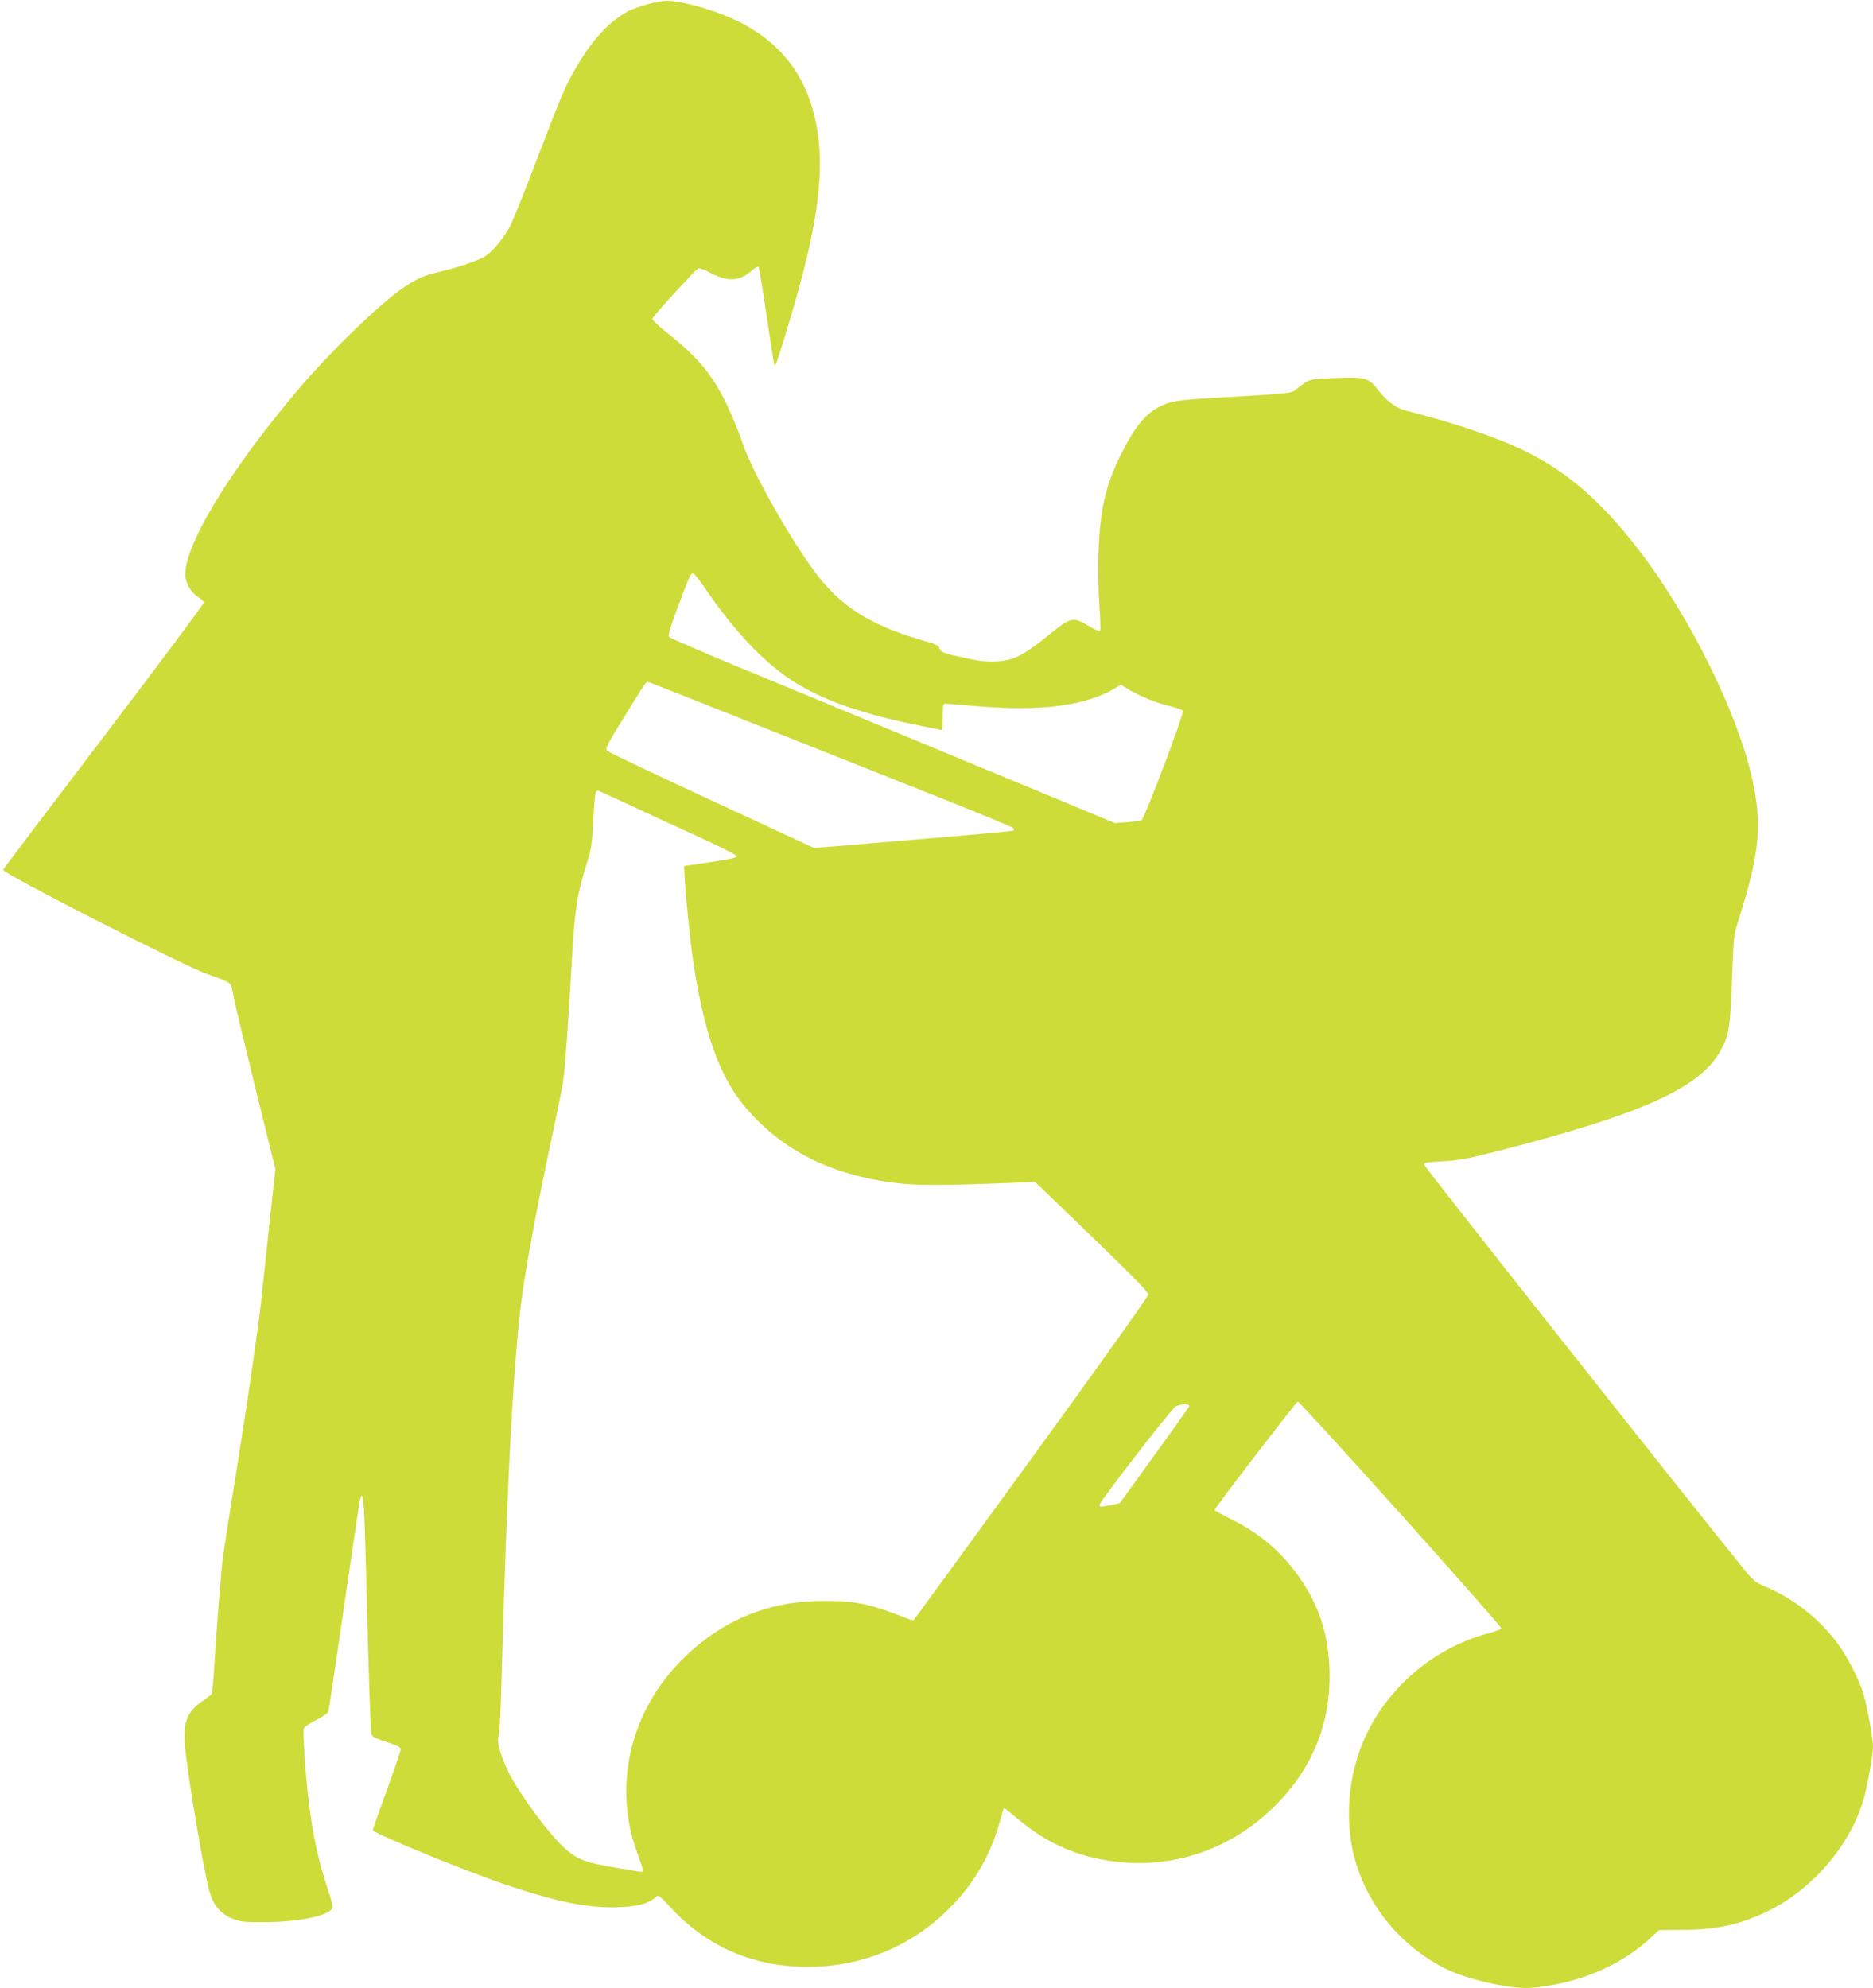 <?xml version="1.0" standalone="no"?>
<!DOCTYPE svg PUBLIC "-//W3C//DTD SVG 20010904//EN"
 "http://www.w3.org/TR/2001/REC-SVG-20010904/DTD/svg10.dtd">
<svg version="1.0" xmlns="http://www.w3.org/2000/svg"
 width="1206pt" height="1280pt" viewBox="0 0 1206 1280"
 preserveAspectRatio="xMidYMid meet">
<g transform="translate(0,1280) scale(0.1,-0.1)"
fill="#cddc39" stroke="none">
<path d="M4178 12775 c-47 -13 -104 -33 -125 -43 -123 -63 -234 -180 -338
-357 -75 -127 -95 -175 -261 -609 -79 -208 -158 -403 -175 -432 -46 -81 -115
-161 -162 -188 -50 -28 -168 -68 -292 -97 -98 -23 -140 -42 -229 -102 -142
-96 -450 -392 -652 -627 -462 -537 -779 -1062 -749 -1240 8 -49 41 -99 82
-125 18 -11 34 -25 37 -32 2 -6 -288 -395 -645 -864 -357 -469 -649 -855 -649
-859 0 -24 1149 -611 1310 -669 173 -63 154 -47 174 -147 9 -49 74 -318 143
-599 l126 -510 -32 -295 c-17 -162 -45 -419 -61 -570 -17 -151 -77 -570 -134
-930 -58 -360 -107 -675 -110 -700 -13 -101 -39 -427 -61 -776 -4 -56 -10
-105 -13 -111 -4 -5 -29 -24 -55 -42 -109 -74 -134 -147 -112 -333 29 -244
125 -804 156 -903 26 -85 72 -137 147 -167 51 -20 73 -23 207 -22 212 1 392
36 432 85 9 11 2 42 -32 144 -52 156 -89 324 -115 528 -22 172 -42 469 -34
491 3 8 39 32 80 53 47 24 76 45 79 58 3 11 48 313 100 670 107 733 104 715
115 715 13 0 19 -135 36 -835 10 -374 21 -689 25 -700 5 -15 31 -28 98 -50 70
-22 91 -33 91 -47 0 -10 -41 -129 -90 -265 -50 -136 -90 -251 -90 -254 0 -21
635 -280 886 -362 321 -106 514 -143 706 -135 116 5 185 24 230 65 18 16 23
12 99 -70 231 -249 531 -379 878 -379 346 0 662 128 907 370 171 168 282 364
344 610 6 23 13 42 16 42 3 0 43 -32 89 -71 200 -168 411 -255 672 -278 353
-31 699 92 961 343 248 236 373 524 373 856 0 257 -69 469 -216 665 -111 149
-238 254 -412 342 -62 31 -113 59 -113 62 0 11 525 695 536 698 14 4 1316
-1447 1311 -1461 -2 -5 -41 -19 -88 -32 -381 -102 -704 -401 -829 -768 -85
-248 -86 -530 -3 -759 98 -273 300 -501 561 -631 137 -69 423 -133 547 -123
301 24 581 141 778 326 l49 46 152 1 c228 1 387 38 571 132 277 143 509 418
594 707 24 83 61 288 61 340 0 51 -37 257 -61 337 -27 93 -107 250 -169 331
-122 162 -283 287 -468 365 -59 25 -75 38 -132 109 -331 407 -2056 2587 -2058
2602 -3 17 7 19 120 25 102 6 160 17 338 62 933 239 1306 405 1443 641 60 104
68 153 79 463 10 282 10 286 43 390 137 433 154 615 84 920 -96 419 -400 1032
-719 1449 -238 312 -463 510 -729 641 -186 93 -457 185 -787 269 -56 15 -116
60 -171 131 -61 79 -81 84 -282 76 -167 -6 -157 -3 -252 -78 -25 -19 -54 -22
-340 -39 -389 -22 -432 -26 -494 -50 -116 -43 -192 -131 -291 -332 -99 -203
-133 -355 -141 -638 -3 -109 -1 -246 6 -333 7 -82 8 -153 4 -157 -5 -5 -38 9
-73 31 -101 61 -112 59 -260 -60 -162 -131 -225 -162 -333 -168 -58 -3 -111 2
-180 17 -160 34 -177 40 -187 66 -7 17 -23 27 -67 40 -349 97 -538 208 -702
409 -158 195 -434 677 -499 871 -16 50 -51 136 -76 193 -100 227 -193 345
-395 507 -61 48 -111 94 -111 102 0 13 268 307 296 325 6 4 41 -8 77 -28 113
-60 189 -56 269 15 23 20 39 28 43 21 4 -6 27 -149 52 -318 25 -169 47 -309
49 -311 8 -8 13 7 68 184 198 643 256 1004 211 1311 -64 428 -317 692 -784
816 -151 40 -196 42 -303 13z m357 -3755 c185 -273 373 -474 555 -595 198
-131 459 -223 869 -304 57 -12 105 -21 107 -21 2 0 4 38 4 85 0 74 2 85 18 85
9 0 94 -7 187 -15 424 -37 714 0 906 115 l35 22 55 -33 c76 -45 178 -86 266
-106 41 -10 77 -23 80 -30 7 -19 -248 -693 -266 -702 -9 -5 -51 -11 -94 -14
l-78 -6 -507 211 c-279 115 -727 301 -997 413 -269 112 -686 284 -925 383
-239 99 -439 186 -443 193 -6 9 12 71 51 174 83 222 90 237 106 233 7 -2 39
-41 71 -88z m387 -906 c409 -162 935 -372 1170 -465 235 -94 430 -175 434
-180 3 -6 3 -13 0 -16 -3 -3 -293 -30 -645 -59 l-639 -53 -659 305 c-362 168
-664 311 -671 319 -18 16 -11 28 126 250 116 188 121 195 133 195 5 0 343
-133 751 -296z m-881 -490 c101 -48 301 -140 444 -205 143 -65 260 -124 260
-131 0 -9 -51 -21 -170 -38 l-170 -25 3 -65 c6 -119 33 -393 53 -530 66 -457
167 -749 325 -942 244 -298 583 -465 1032 -509 111 -11 342 -9 712 7 l135 5
365 -352 c260 -250 365 -358 364 -373 0 -11 -339 -487 -753 -1056 -414 -569
-755 -1037 -758 -1040 -2 -2 -25 4 -51 14 -234 92 -322 110 -527 110 -348 0
-640 -117 -891 -356 -354 -339 -474 -832 -308 -1274 37 -101 40 -114 22 -114
-7 0 -87 13 -178 29 -182 31 -233 51 -312 121 -98 86 -290 345 -363 490 -49
97 -79 203 -65 229 6 13 14 156 20 383 33 1260 79 2098 136 2488 32 221 101
586 194 1020 32 151 61 293 64 315 15 100 35 385 61 843 16 281 33 387 96 582
26 83 32 118 39 268 9 169 13 192 29 192 5 0 91 -39 192 -86z m3616 -3877 c-2
-7 -104 -150 -226 -318 l-221 -306 -56 -12 c-71 -14 -74 -14 -74 2 0 20 465
621 491 634 33 17 93 17 86 0z"/>
</g>
</svg>
